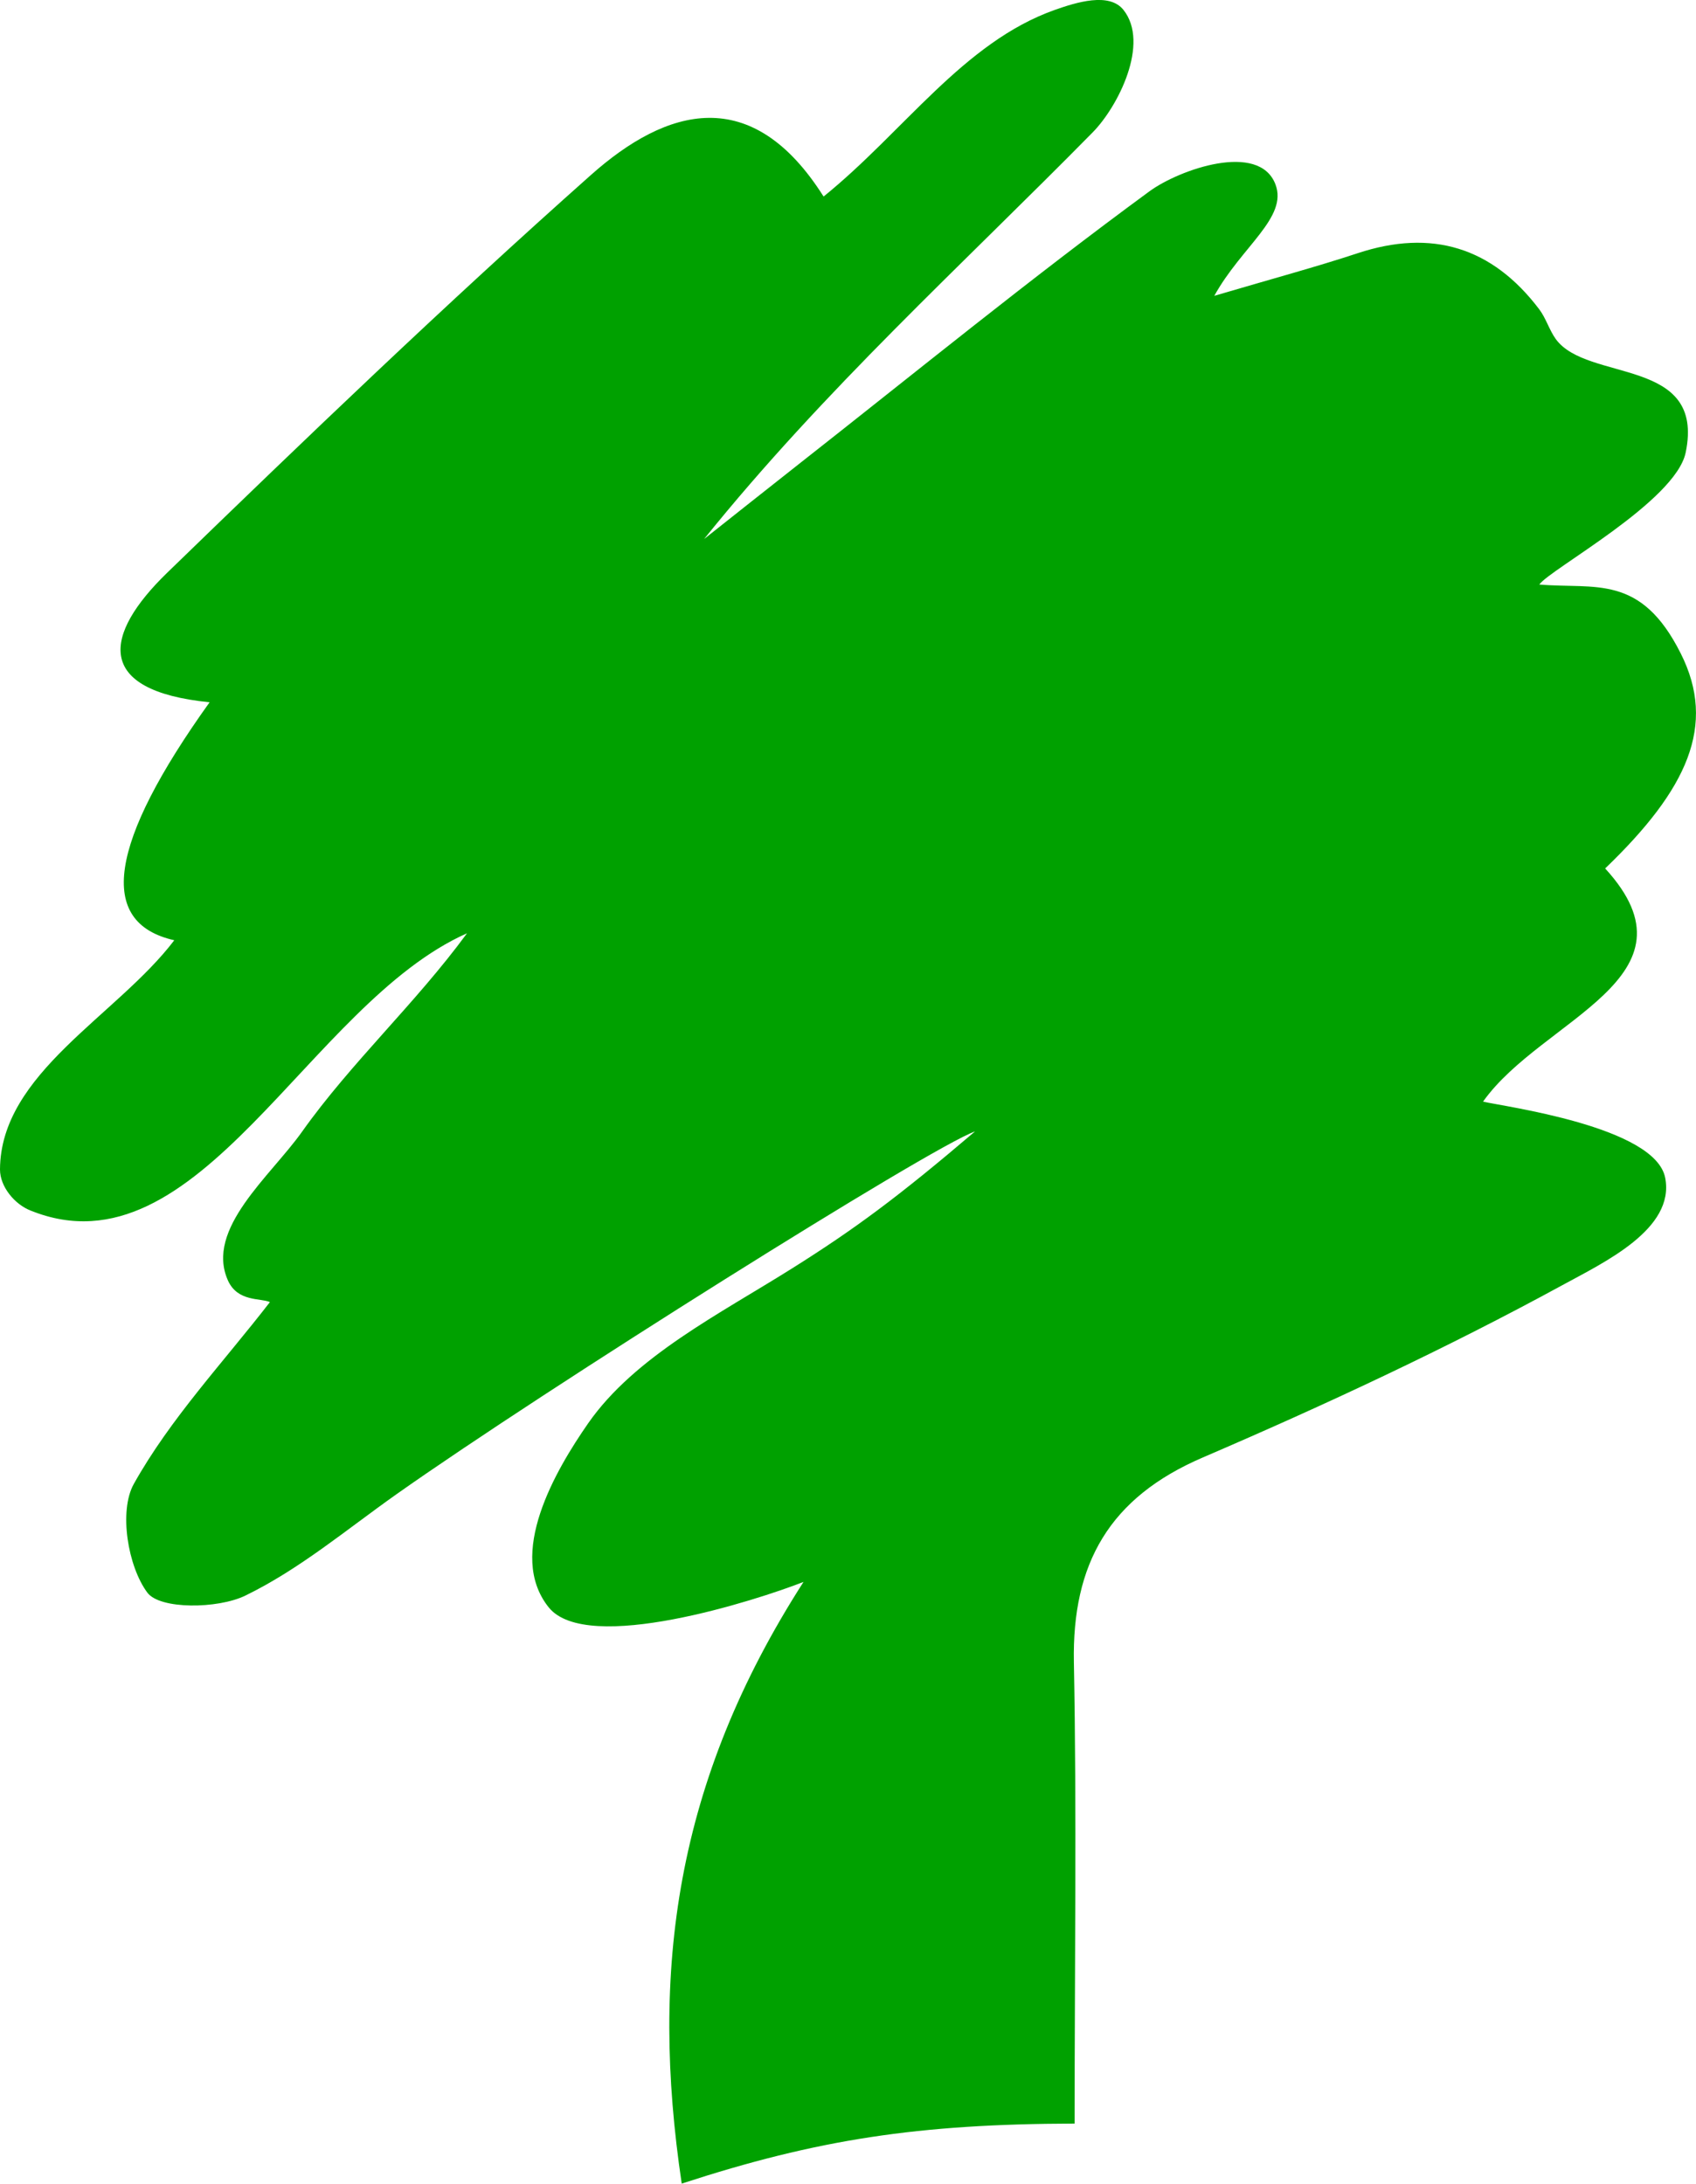 <?xml version="1.0" encoding="UTF-8"?>
<svg id="Layer_2" data-name="Layer 2" xmlns="http://www.w3.org/2000/svg" viewBox="0 0 116.68 150.22">
  <defs>
    <style>
      .cls-1 {
        fill: #00a100;
      }
    </style>
  </defs>
  <g id="Layer_1-2" data-name="Layer 1">
    <path class="cls-1" d="m77.29.68c1.83,2.3-.37,6.66-2.13,8.44-8.98,9.12-18.48,17.72-26.72,27.96,2.17-1.72,4.34-3.44,6.51-5.15,8.02-6.3,15.92-12.75,24.13-18.77,2.05-1.5,7.55-3.44,8.67-.47.86,2.28-2.34,4.27-4.21,7.66,4.11-1.21,7.01-1.99,9.86-2.93,5.11-1.69,9.26-.41,12.49,3.85.47.62.69,1.42,1.14,2.05,2.17,3,10.31,1.2,8.94,7.81-.7,3.37-9.36,8.04-10.07,9.08,3.85.33,6.97-.76,9.73,4.74,2.49,4.95.46,9.35-5.2,14.79,6.89,7.52-4.36,10.33-8.4,16.04,1.37.33,11.84,1.7,12.53,5.24s-4.23,5.83-7.08,7.39c-8.02,4.37-16.33,8.24-24.73,11.85-6.43,2.76-9,7.3-8.87,14.09.2,10.42.05,20.84.05,31.73-10.75.03-17.68,1.08-27.03,4.13-2.18-14.61-.46-27.63,8.38-41.39-3.19,1.25-14.9,5.03-17.53,1.75-2.93-3.65.48-9.45,2.72-12.67,3.21-4.6,9.04-7.51,14.06-10.67,4.26-2.68,7.21-4.85,12.55-9.4-3.04,1.07-29.57,17.73-39.82,24.97-3.41,2.41-6.68,5.17-10.4,6.97-1.89.91-5.85.95-6.72-.21-1.35-1.81-1.97-5.61-.94-7.47,2.52-4.51,6.17-8.38,9.37-12.52-.65-.29-2.22,0-2.89-1.49-1.58-3.55,2.93-7.17,5.1-10.23,3.38-4.76,7.79-8.8,11.35-13.65-10.92,4.84-18.44,23.74-30.01,19.08C1.02,82.86,0,81.64,0,80.45c.03-6.63,8.03-10.56,11.99-15.77q-8-1.81,2.43-16.37c-7.98-.8-7.28-4.67-2.94-8.89,9.57-9.28,19.2-18.52,29.16-27.37,5.22-4.65,11.08-6.35,16.02,1.47,5.52-4.46,9.62-10.61,15.91-12.84,1.48-.52,3.74-1.23,4.72,0Z"/>
  </g>
</svg>